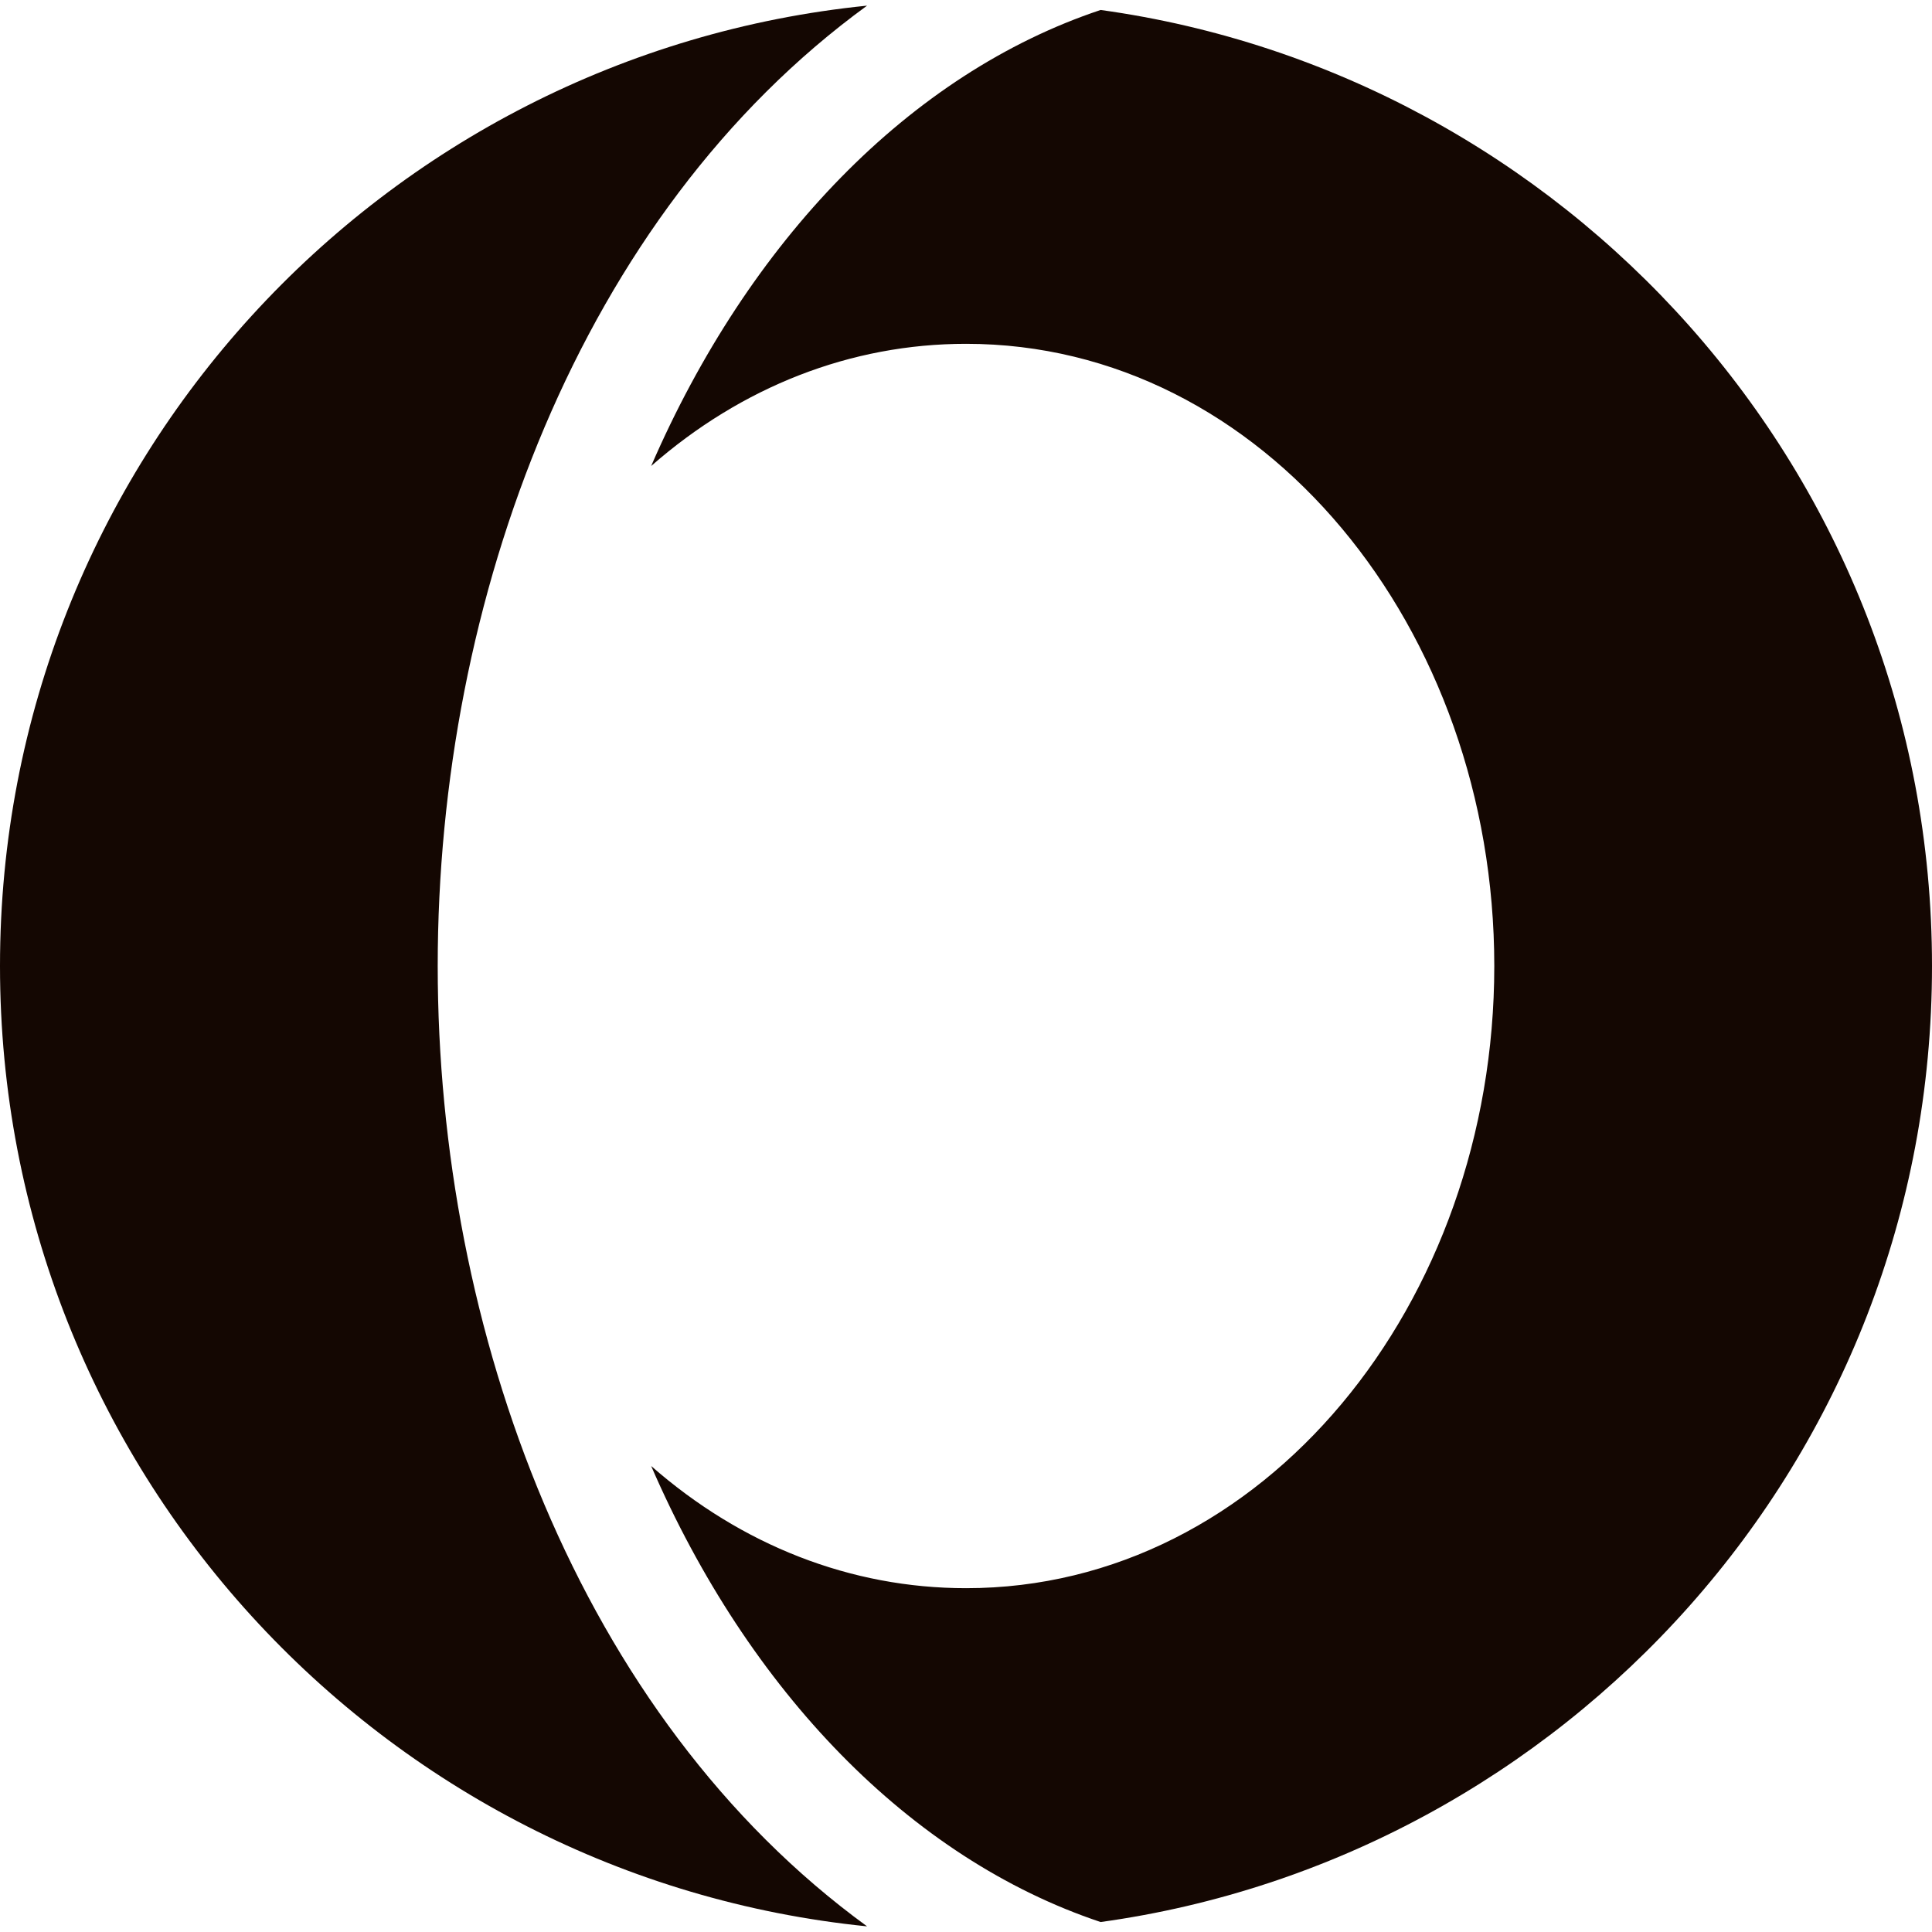 <svg width="25" height="25" viewBox="0 0 25 25" fill="none" xmlns="http://www.w3.org/2000/svg">
    <g clip-path="url(#clip0_1569_1427)">
    <path d="M5.664 12.5C5.664 7.766 7.5 2.78 11.22 0.073C4.945 0.707 0 5.998 0 12.5C0 18.998 4.942 24.293 11.22 24.927C7.485 22.209 5.664 17.213 5.664 12.5Z" fill="#140702"/>
    <path d="M14.242 0.129C11.774 0.952 9.688 3.12 8.426 6.03C9.596 5.004 11.009 4.449 12.501 4.449C16.35 4.449 19.336 8.129 19.336 12.5C19.336 16.871 16.349 20.551 12.501 20.551C11.009 20.551 9.596 19.996 8.426 18.97C9.688 21.88 11.774 24.047 14.242 24.871C20.225 24.043 25 18.906 25 12.5C25 6.093 20.224 0.957 14.242 0.129Z" fill="#140702"/>
    </g>
    <defs>
    <clipPath id="clip0_1569_1427">
    <rect width="25" height="25" fill="white"/>
    </clipPath>
    </defs>
    </svg>
    